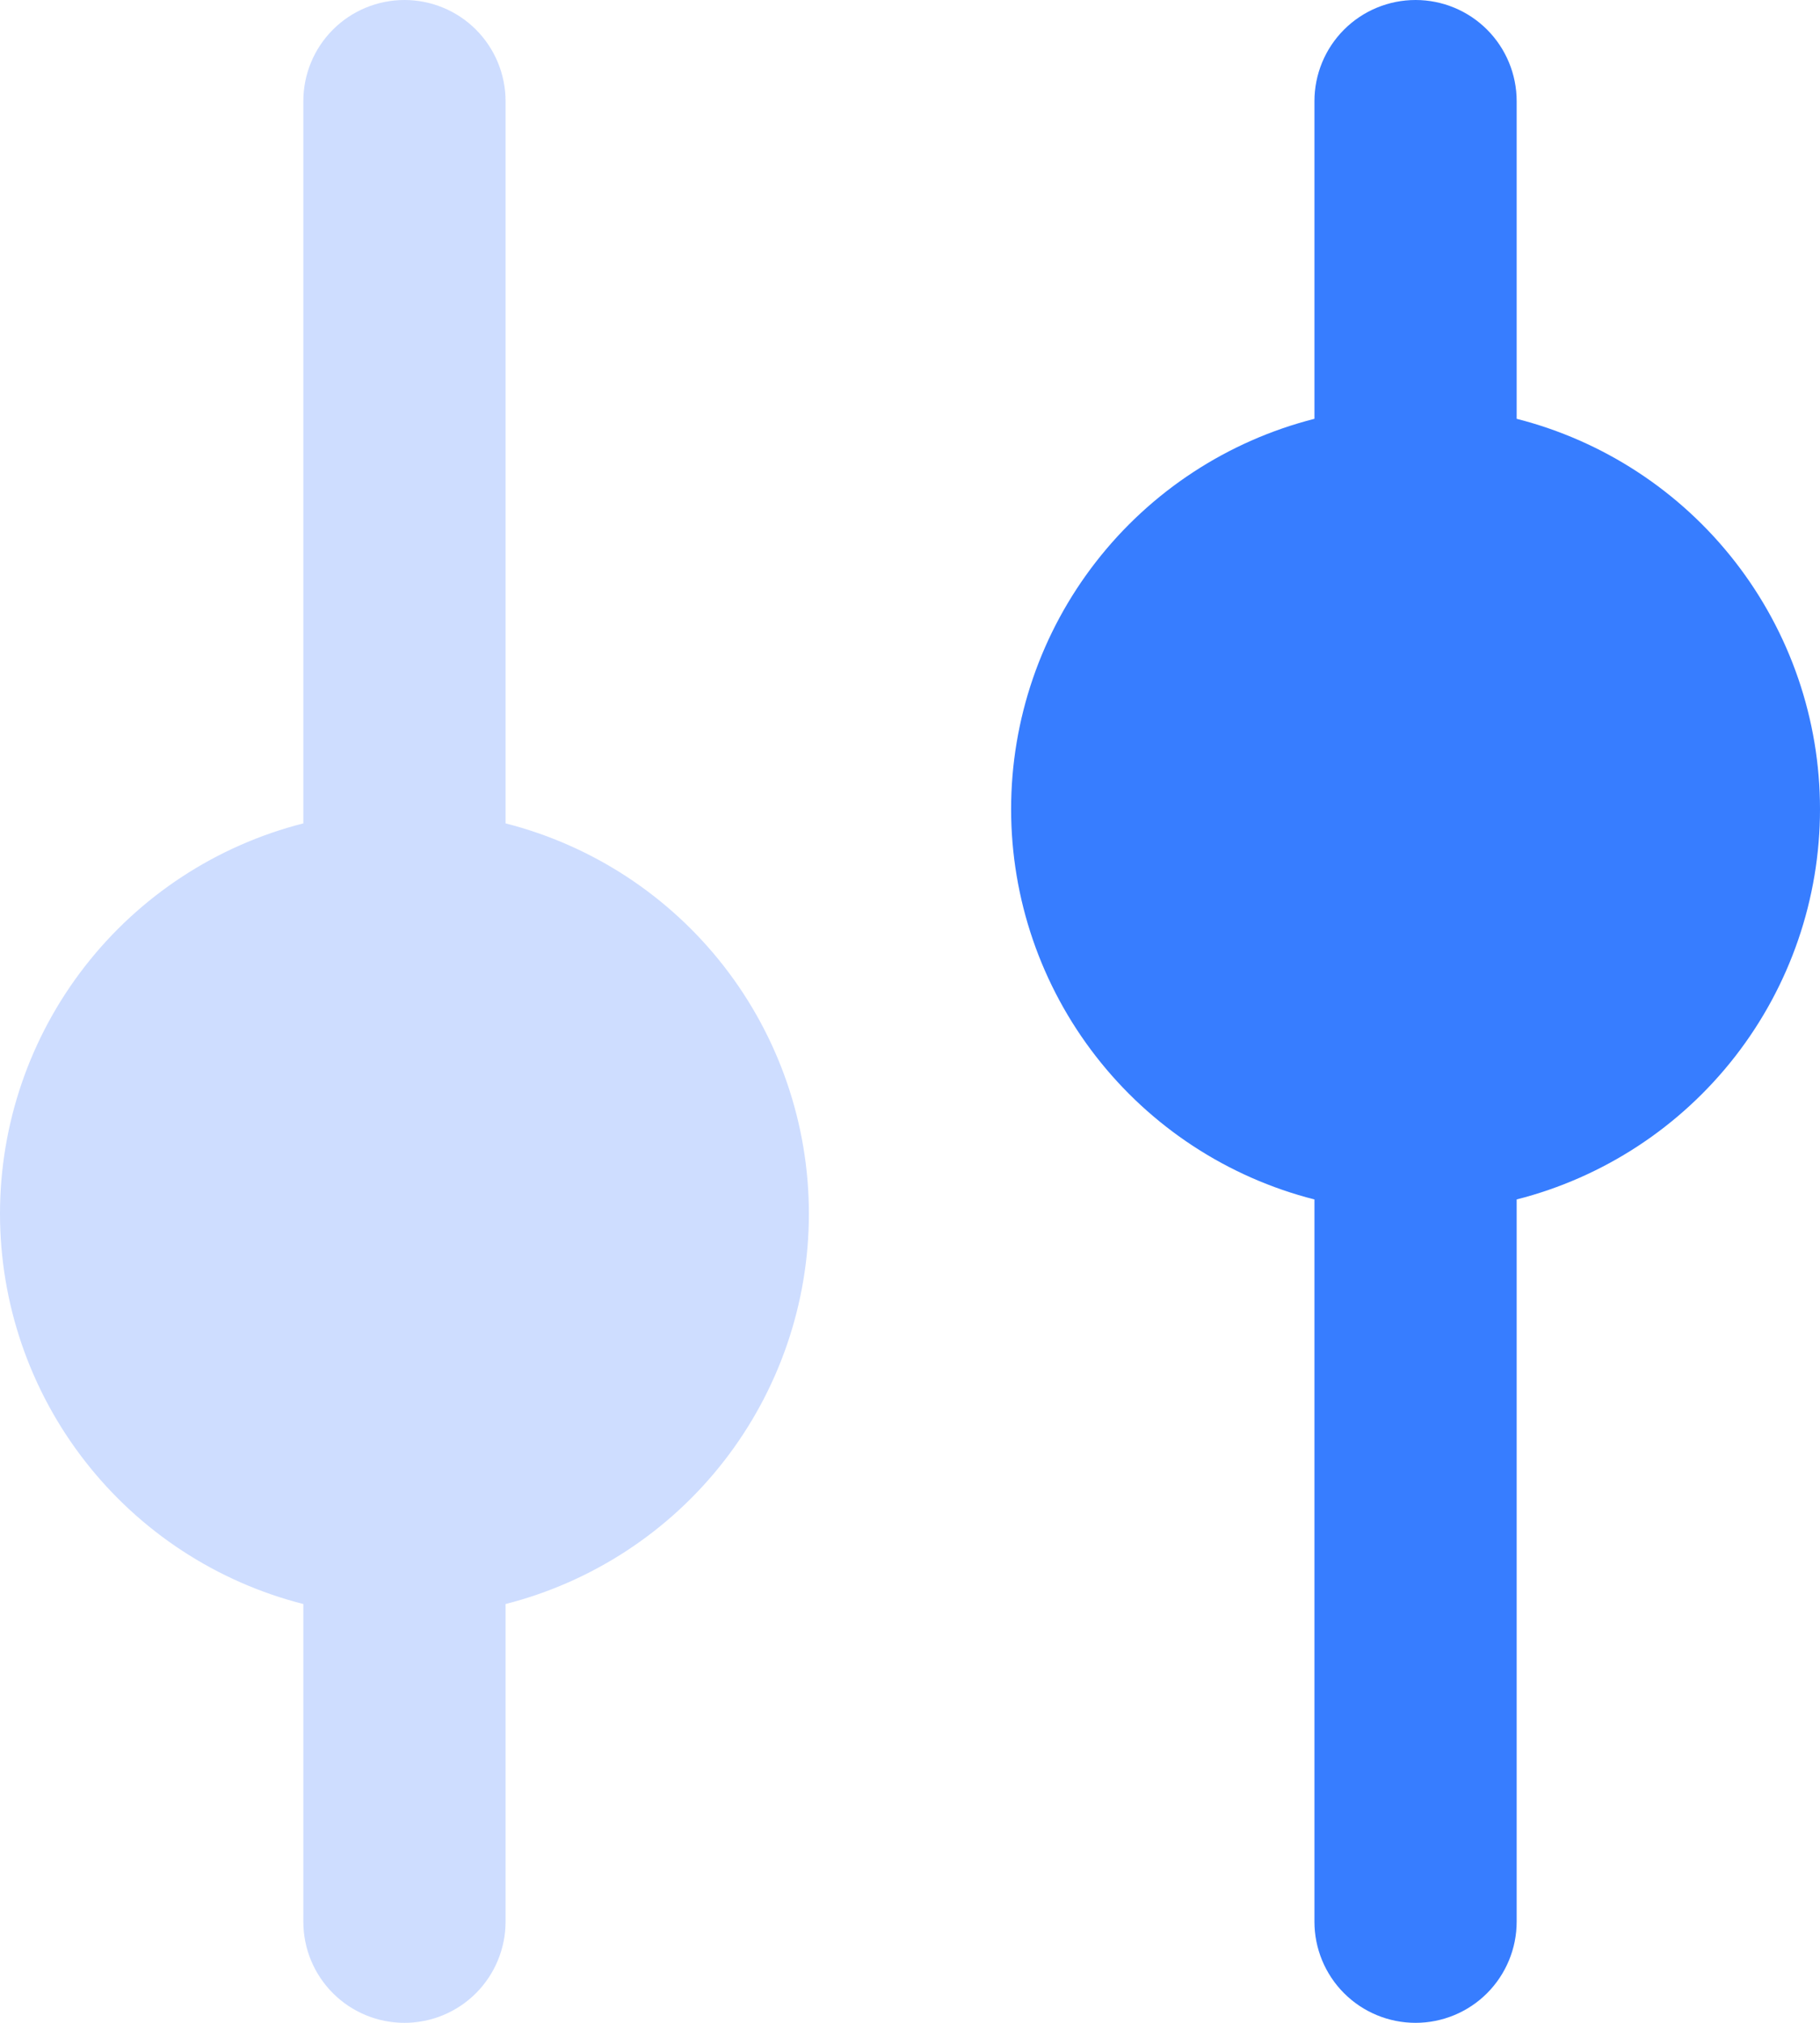 <svg width="45" height="50" viewBox="0 0 45 50" fill="none" xmlns="http://www.w3.org/2000/svg">
<path d="M10 50C10.663 50 11.299 49.737 11.768 49.268C12.236 48.799 12.5 48.163 12.5 47.5V39.648C14.644 39.102 16.546 37.857 17.904 36.11C19.262 34.363 20 32.213 20 30C20 27.787 19.262 25.637 17.904 23.89C16.546 22.143 14.644 20.898 12.5 20.352V2.5C12.5 1.837 12.236 1.201 11.768 0.732C11.299 0.263 10.663 0 10 0C9.337 0 8.701 0.263 8.232 0.732C7.763 1.201 7.5 1.837 7.5 2.5V20.352C5.355 20.898 3.454 22.143 2.096 23.89C0.737 25.637 0 27.787 0 30C0 32.213 0.737 34.363 2.096 36.11C3.454 37.857 5.355 39.102 7.5 39.648V47.5C7.5 48.163 7.763 48.799 8.232 49.268C8.701 49.737 9.337 50 10 50Z" fill="#CEDDFF"/>
<path d="M35 0C34.337 0 33.701 0.263 33.232 0.732C32.763 1.201 32.5 1.837 32.5 2.5V10.352C30.355 10.898 28.454 12.143 27.096 13.89C25.737 15.637 25 17.787 25 20C25 22.213 25.737 24.363 27.096 26.11C28.454 27.857 30.355 29.102 32.5 29.648V47.5C32.5 48.163 32.763 48.799 33.232 49.268C33.701 49.737 34.337 50 35 50C35.663 50 36.299 49.737 36.768 49.268C37.236 48.799 37.5 48.163 37.5 47.5V29.648C39.644 29.102 41.546 27.857 42.904 26.11C44.262 24.363 45 22.213 45 20C45 17.787 44.262 15.637 42.904 13.89C41.546 12.143 39.644 10.898 37.5 10.352V2.5C37.5 1.837 37.236 1.201 36.768 0.732C36.299 0.263 35.663 0 35 0Z" fill="#377DFF"/>
</svg>
